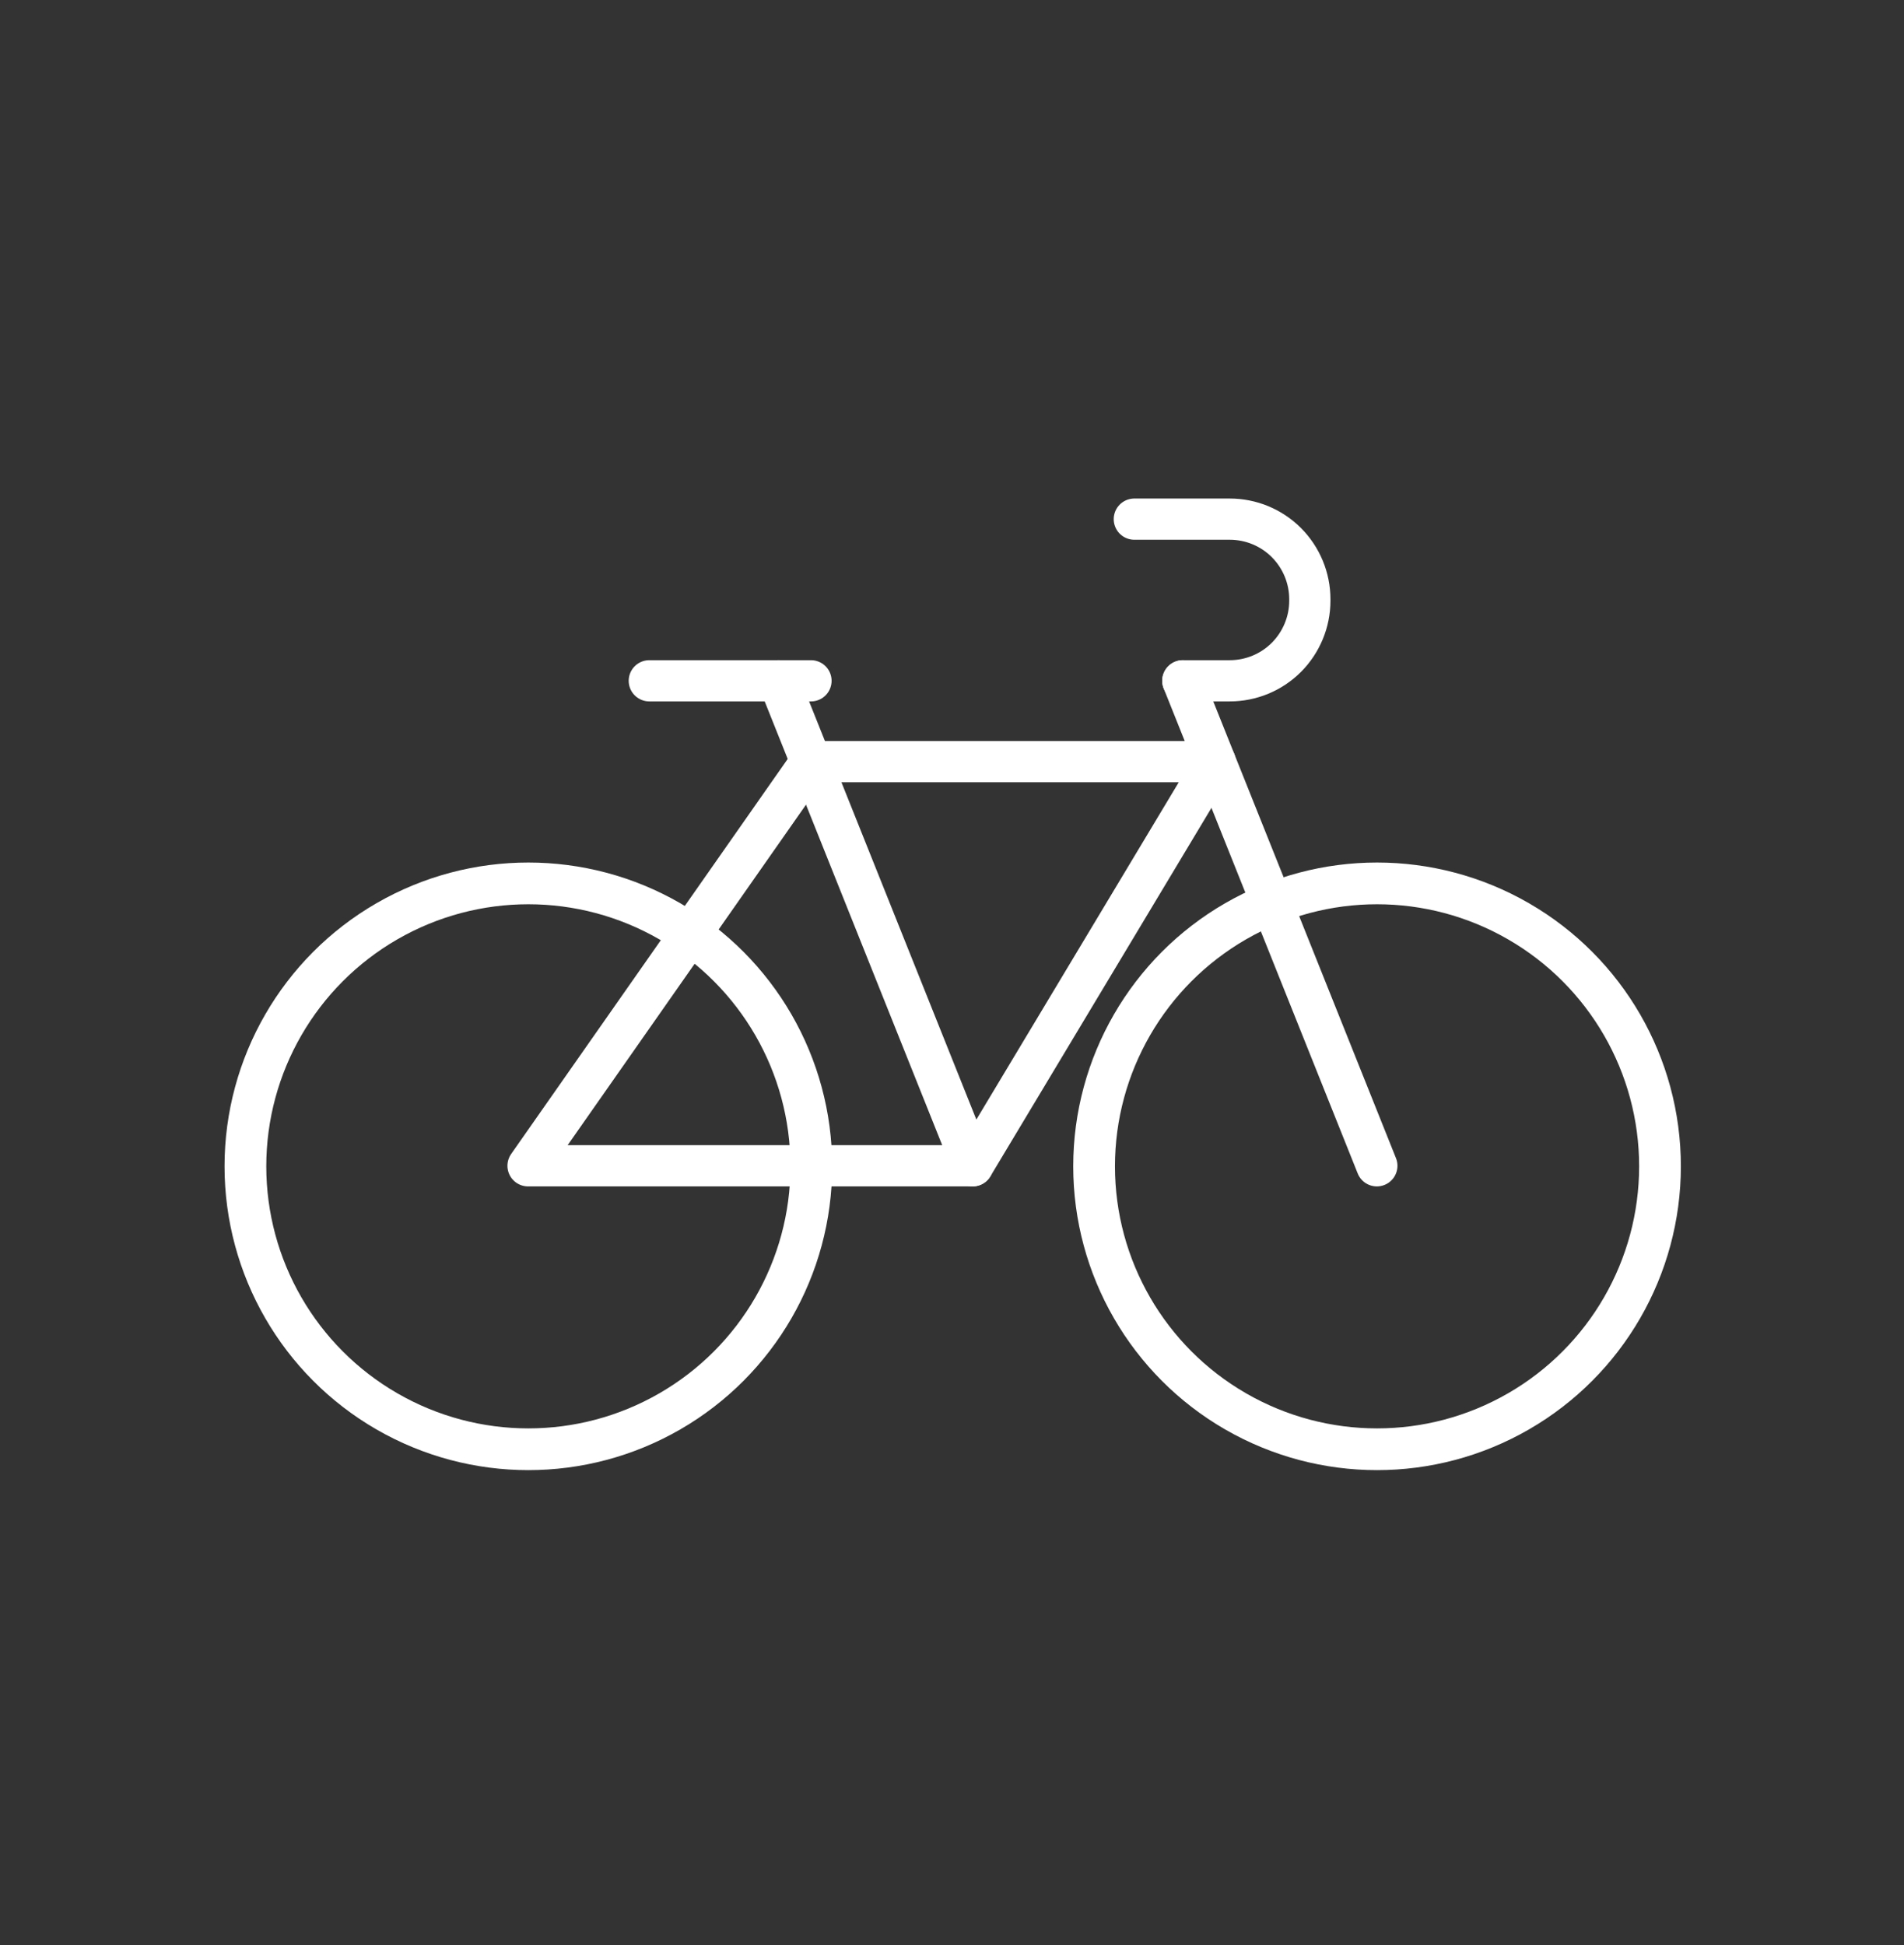 <?xml version="1.0" encoding="UTF-8" standalone="no"?>
<!DOCTYPE svg PUBLIC "-//W3C//DTD SVG 1.1//EN" "http://www.w3.org/Graphics/SVG/1.1/DTD/svg11.dtd">
<svg width="100%" height="100%" viewBox="0 0 46 47" version="1.1" xmlns="http://www.w3.org/2000/svg" xmlns:xlink="http://www.w3.org/1999/xlink" xml:space="preserve" xmlns:serif="http://www.serif.com/" style="fill-rule:evenodd;clip-rule:evenodd;stroke-linecap:round;stroke-linejoin:round;stroke-miterlimit:1.5;">
    <rect x="0" y="0" width="46" height="47" fill="#333333" stroke="none"/>
    <g transform="matrix(1,0,0,1,0,-112)">
        <g id="Bike" transform="matrix(1,0,0,1,-170,37.754)">
            <rect x="170" y="75" width="46" height="46" style="fill:none;"/>
            <g transform="matrix(1,0,0,1,0.333,0.959)">
                <g transform="matrix(1.709,0,0,1.709,69.638,-108.74)">
                    <circle cx="66" cy="123" r="4" style="fill:none;stroke:white;stroke-width:0.59px;"/>
                </g>
                <g transform="matrix(1.709,0,0,1.709,90.142,-108.74)">
                    <circle cx="66" cy="123" r="4" style="fill:none;stroke:white;stroke-width:0.59px;"/>
                </g>
                <g transform="matrix(1.953,0,0,1.953,52.55,-138.765)">
                    <path d="M66.5,123L70,118L75,118L72,123L66.5,123Z" style="fill:none;stroke:white;stroke-width:0.51px;"/>
                </g>
                <g transform="matrix(1.953,0,0,1.953,52.55,-138.765)">
                    <path d="M69.6,117L72,123" style="fill:none;stroke:white;stroke-width:0.51px;"/>
                </g>
                <g transform="matrix(1.953,0,0,1.953,62.315,-138.765)">
                    <path d="M69.6,117L72,123" style="fill:none;stroke:white;stroke-width:0.51px;"/>
                </g>
                <g transform="matrix(1.953,0,0,1.953,52.55,-138.765)">
                    <path d="M68,117L70,117" style="fill:none;stroke:white;stroke-width:0.51px;"/>
                </g>
                <g transform="matrix(1.953,0,0,1.953,52.55,-138.765)">
                    <path d="M74,115L75.18,115C75.443,115 75.695,115.104 75.881,115.29C76.066,115.476 76.171,115.728 76.171,115.99C76.171,115.997 76.171,116.003 76.171,116.01C76.171,116.272 76.066,116.524 75.881,116.71C75.695,116.896 75.443,117 75.18,117L74.6,117" style="fill:none;stroke:white;stroke-width:0.51px;"/>
                </g>
            </g>
        </g>
    </g>
</svg>
